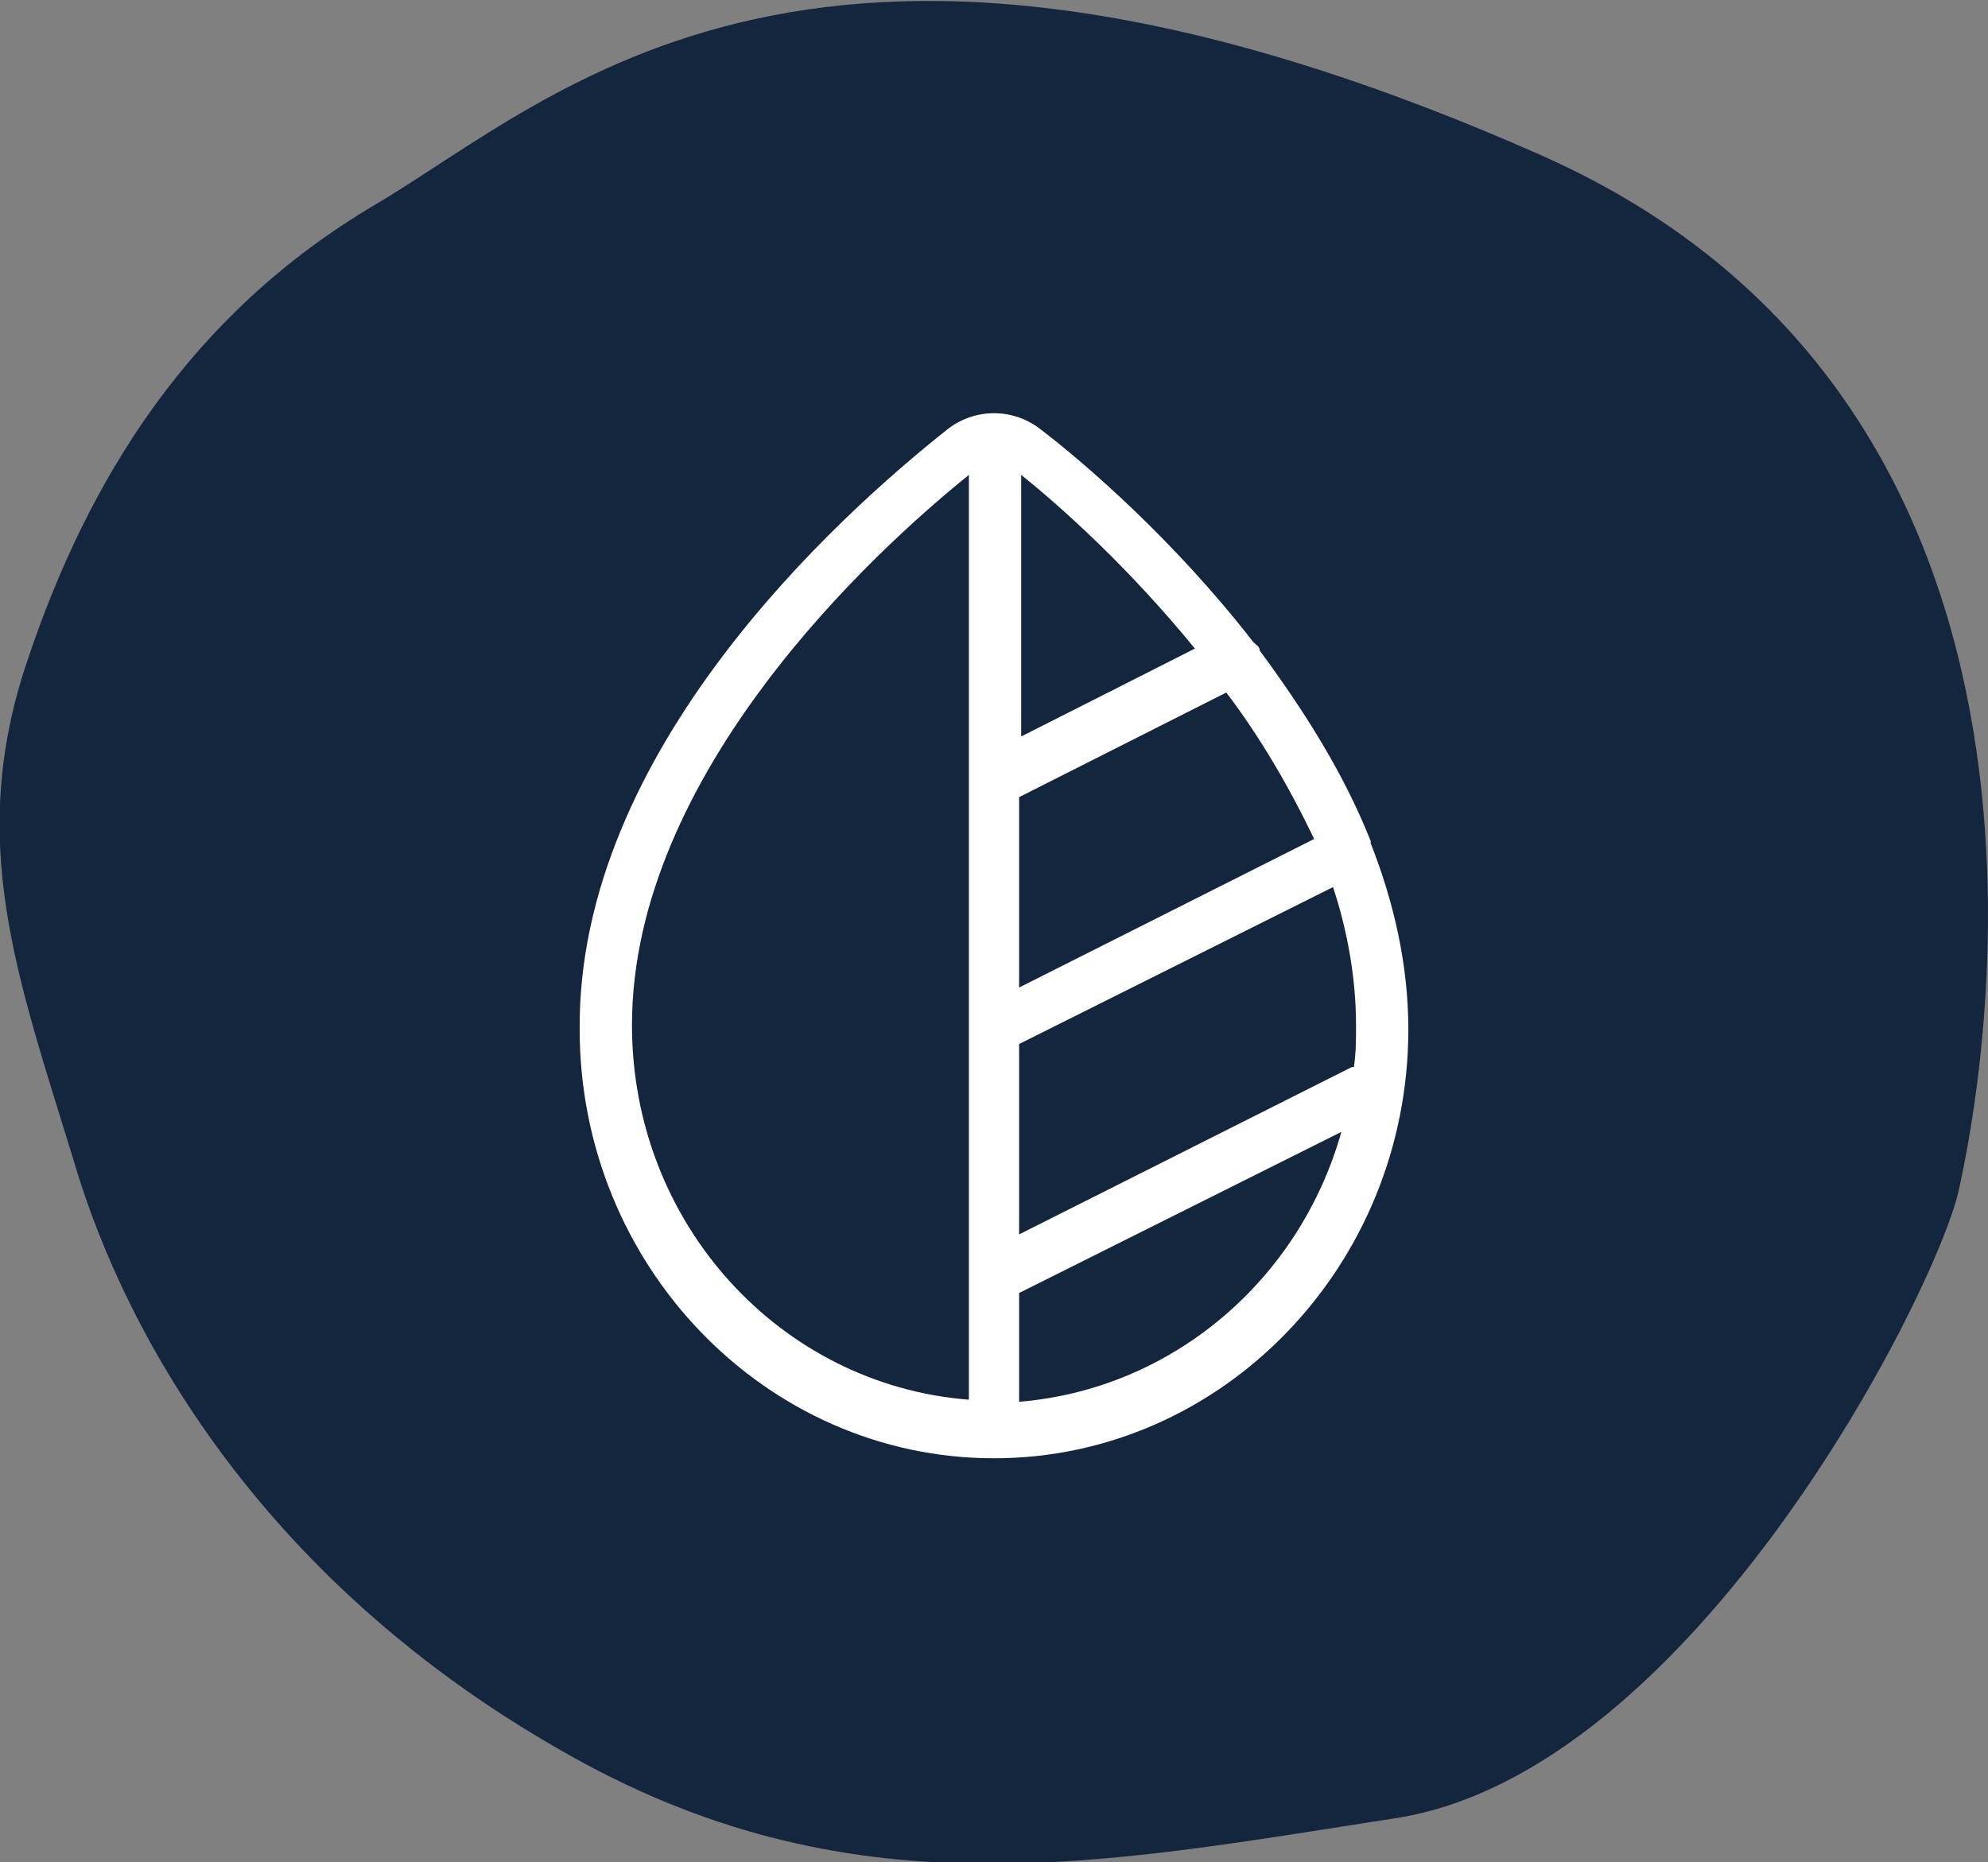 <svg width="95" height="89" xmlns="http://www.w3.org/2000/svg" viewBox="0 0 95 89">
    <rect x="0" y="0" width="95" height="89" fill="#808080" stroke="none"/>
    <path fill="#14263d" d="M17.9 9.8C26.7 4.6 39-7.9 73.6 7.4 101 19.5 94.7 52 93.6 56.9c-1.1 4.9-12.7 27.8-26.9 30-14.2 2.2-26.2 4.7-40-3.3C12.9 75.7 6.1 64.3 3.5 55.4.8 46.6-1.6 40.2 1.3 31.6 4.2 22.9 9.1 15 17.9 9.8"/>
    <path fill="#fff" d="M65.5 40.2c-1.3-3.3-3.3-6.4-5.3-9.1 0-.2-.2-.3-.3-.4-3.8-4.9-8.1-8.6-10.2-10.2-1.3-1-3.1-1-4.4 0-5.3 4.2-17.7 15.4-17.6 28.7 0 11.3 8.9 20.5 19.8 20.5s19.8-9.2 19.8-20.5c0-3.1-.7-6.1-1.8-8.9ZM64.6 51l-15.9 8v-9.1l15-7.5c.7 2.1 1.1 4.4 1.1 6.6 0 .7 0 1.3-.1 2h-.1Zm-1.8-10.9-14.1 7.1v-9.1l9.9-5c1.6 2.1 3 4.5 4.2 7ZM57.1 31l-8.3 4.2V22.7c2 1.6 5.2 4.5 8.3 8.3ZM30.2 49c0-12 11.5-22.6 16.1-26.3v44.2c-9-.7-16.1-8.4-16.1-17.9Zm18.5 17.9v-5.1l15.4-7.7c-2 7.1-8.1 12.3-15.4 12.9Z"/>
</svg>